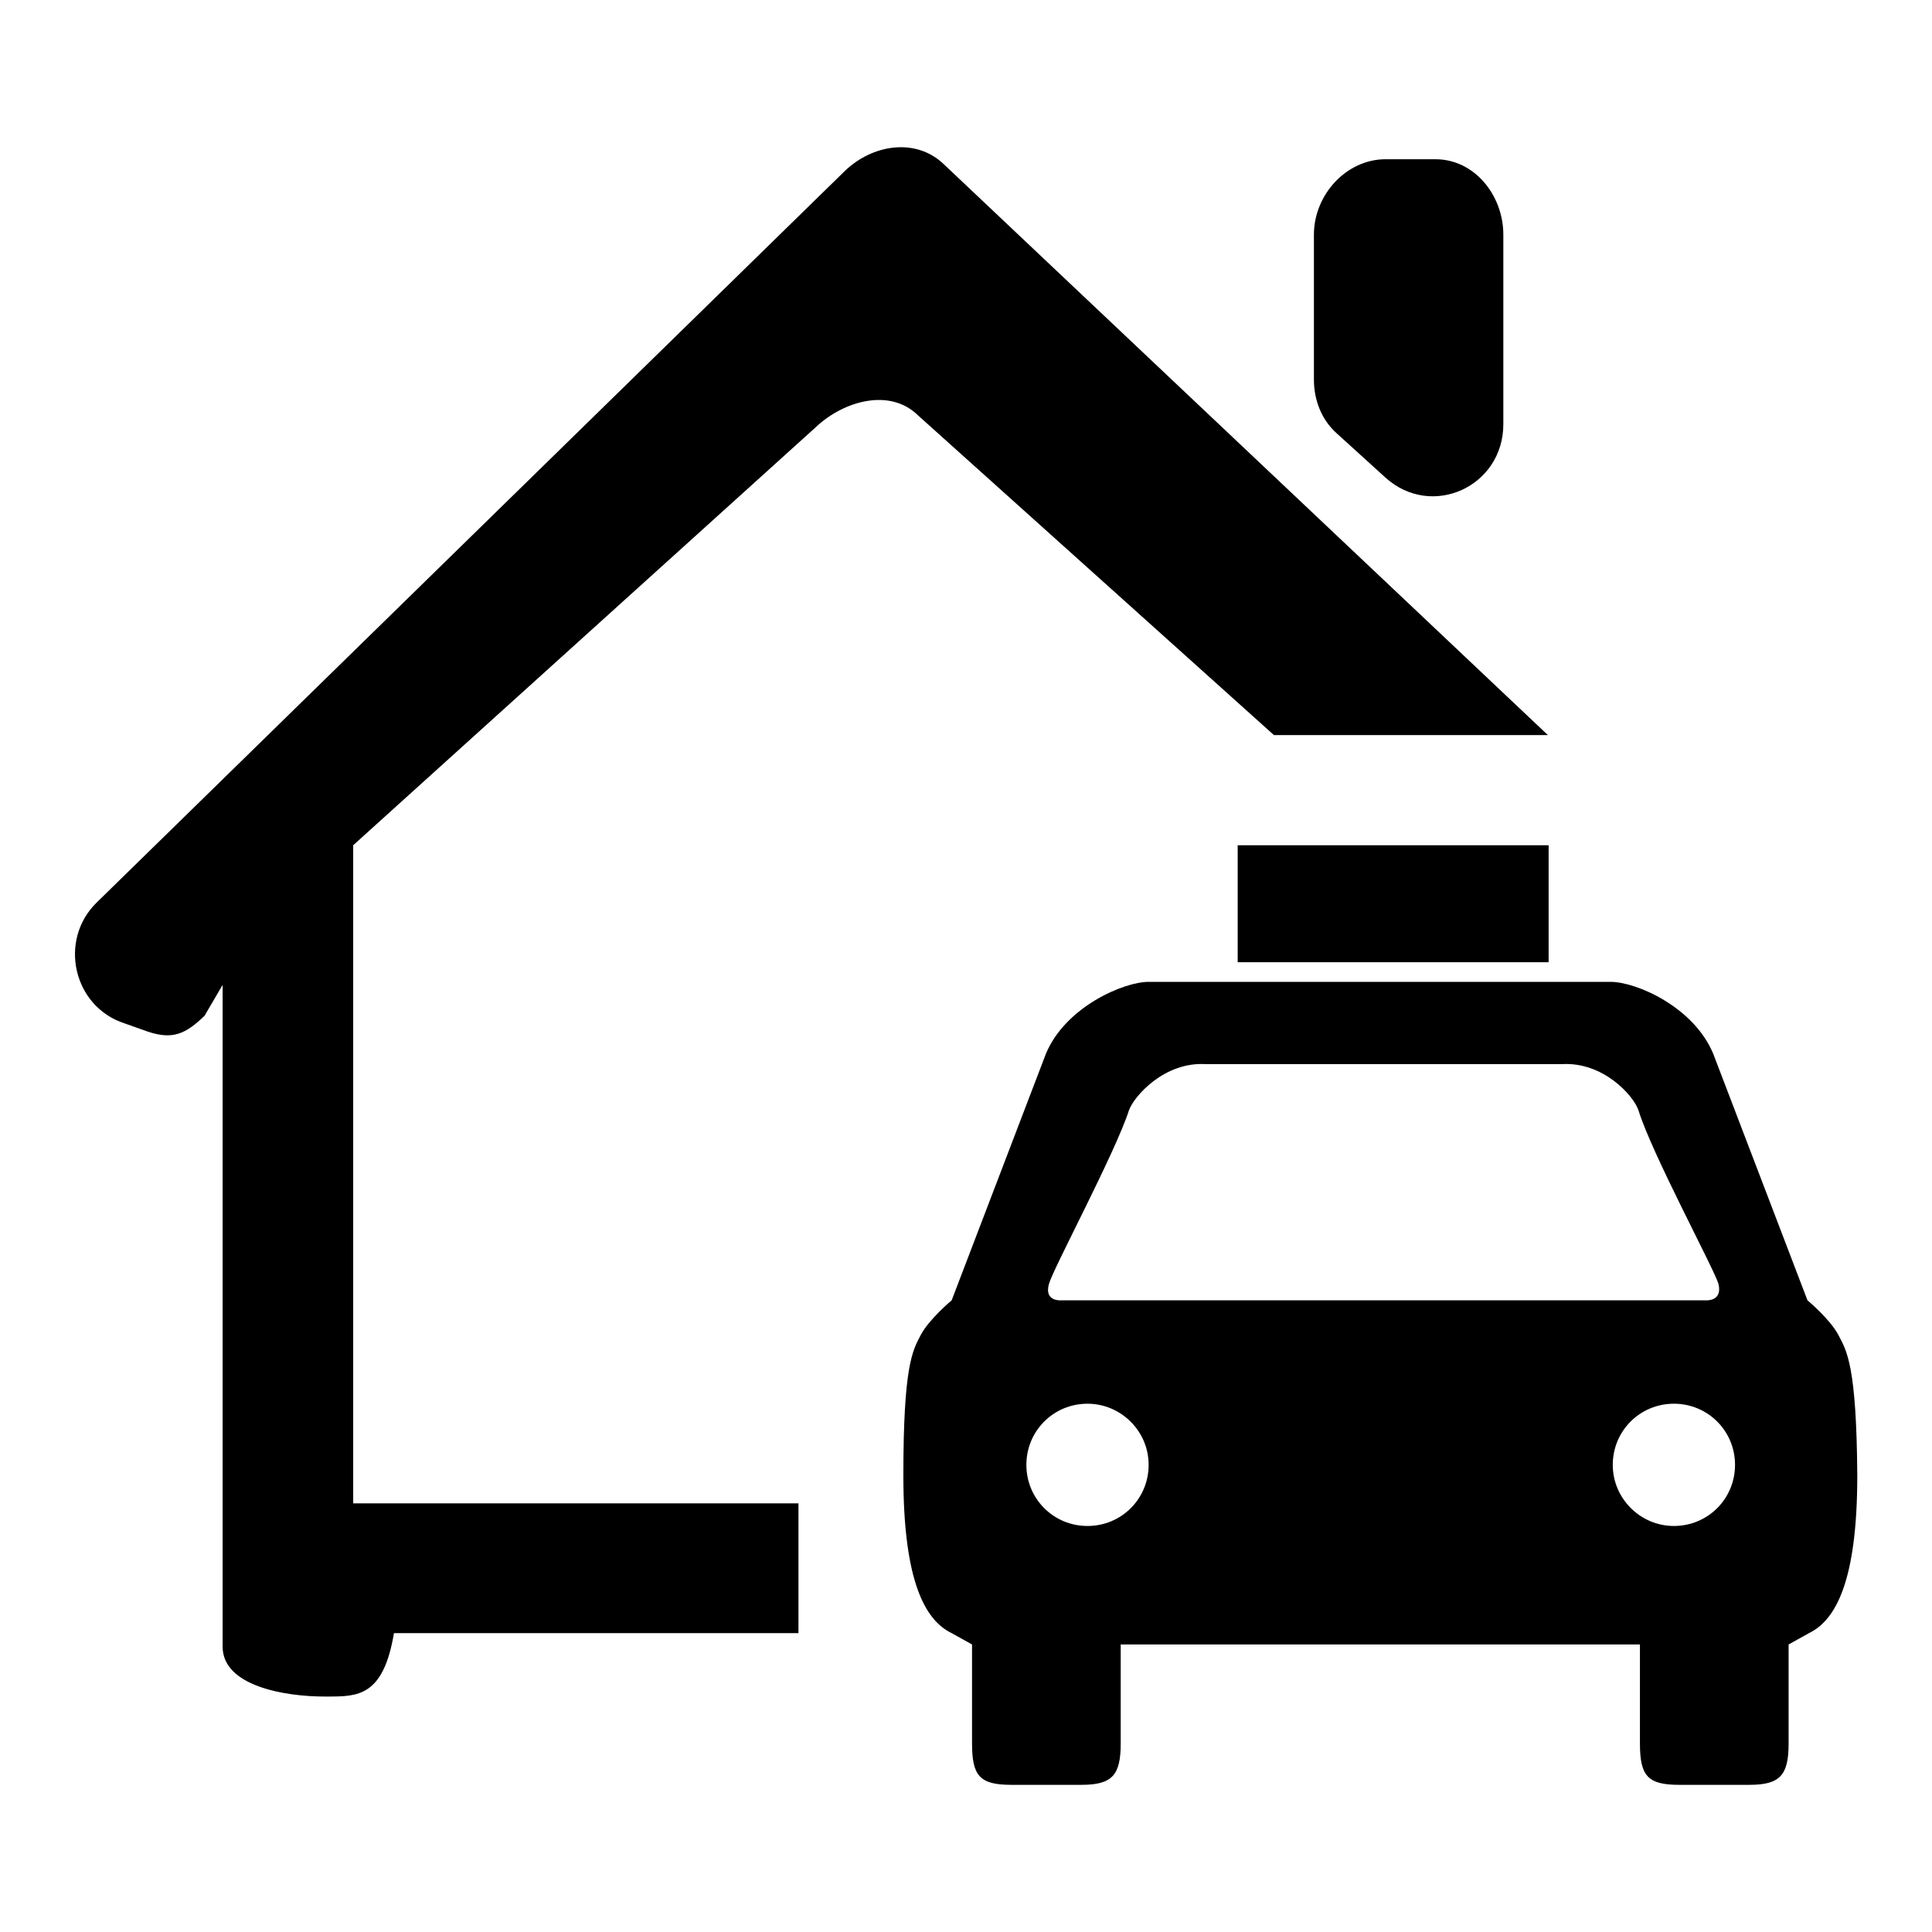 <?xml version="1.0" encoding="utf-8"?>
<!-- Svg Vector Icons : http://www.onlinewebfonts.com/icon -->
<!DOCTYPE svg PUBLIC "-//W3C//DTD SVG 1.1//EN" "http://www.w3.org/Graphics/SVG/1.1/DTD/svg11.dtd">
<svg version="1.1" xmlns="http://www.w3.org/2000/svg" xmlns:xlink="http://www.w3.org/1999/xlink" x="0px" y="0px" viewBox="0 0 256 256" enable-background="new 0 0 256 256" xml:space="preserve">
<g><g><path fill="#000000" d="M243.6,176.9c-1.1-2.1-4.1-4.6-4.1-4.6L227,139.6l0,0c-2.6-6.2-10.2-9.5-13.6-9.5h-61.2c-3.3,0-11,3.3-13.6,9.5l-12.5,32.7c0,0-3,2.5-4.1,4.6c-1.1,2.1-2.3,4.1-2.3,18.6c0,14.1,2.9,19.2,6.4,20.9l2.7,1.5V231c0,4.3,1,5.5,5.2,5.5h9.3c4.1,0,5.2-1.3,5.2-5.5v-13.1h68.8V231c0,4.3,1,5.5,5.2,5.5h9.3c4.1,0,5.2-1.3,5.2-5.5v-13.1l2.7-1.5c3.5-1.7,6.4-6.8,6.4-20.9C246,180.9,244.7,179,243.6,176.9z M144.1,202.2c-4.5,0-8.1-3.6-8.1-8.1c0-4.5,3.6-8.1,8.1-8.1c4.4,0,8.1,3.6,8.1,8.1C152.2,198.6,148.6,202.2,144.1,202.2z M221.8,202.2c-4.4,0-8.1-3.6-8.1-8.1c0-4.5,3.6-8.1,8.1-8.1s8.1,3.6,8.1,8.1C229.9,198.6,226.3,202.2,221.8,202.2z M226,172.3h-85.4c0,0-2.3,0.2-1.6-2.2c0.6-2.1,8.8-17.4,10.6-23c0.7-1.9,4.7-6.4,10.1-6.1h47.3c5.4-0.3,9.4,4.1,10.1,6.1c1.7,5.6,10,21,10.6,23C228.3,172.5,226,172.3,226,172.3z"/><path fill="#000000" d="M164,112h41.2v15.5H164V112z"/><path fill="#000000" d="M183.6,63.3c6.1,5.5,15.6,1.2,15.6-7.1V31.1c0-5.2-3.8-10-9-10h-6.6c-5.2,0-9.5,4.7-9.5,10v19.2c0,2.7,1,5.3,3,7.1L183.6,63.3z"/><path fill="#000000" d="M105.8,199.2H46.8V112l61.3-55.4c3.7-3.5,9.8-5.2,13.5-1.6l47.2,42.4h36.3l-80-75.6c-3.7-3.6-9.5-2.7-13.2,0.9l-99.1,96.9c-5.1,5-3.1,13.8,3.7,16l3.1,1.1c3.3,1.1,5,0.3,7.5-2.1l2.4-4.1v87.7c0,5.2,8.2,6.6,13.5,6.6h0.4c4,0,7.4,0,8.8-8.4h53.6V199.2L105.8,199.2z"/></g></g>
</svg>